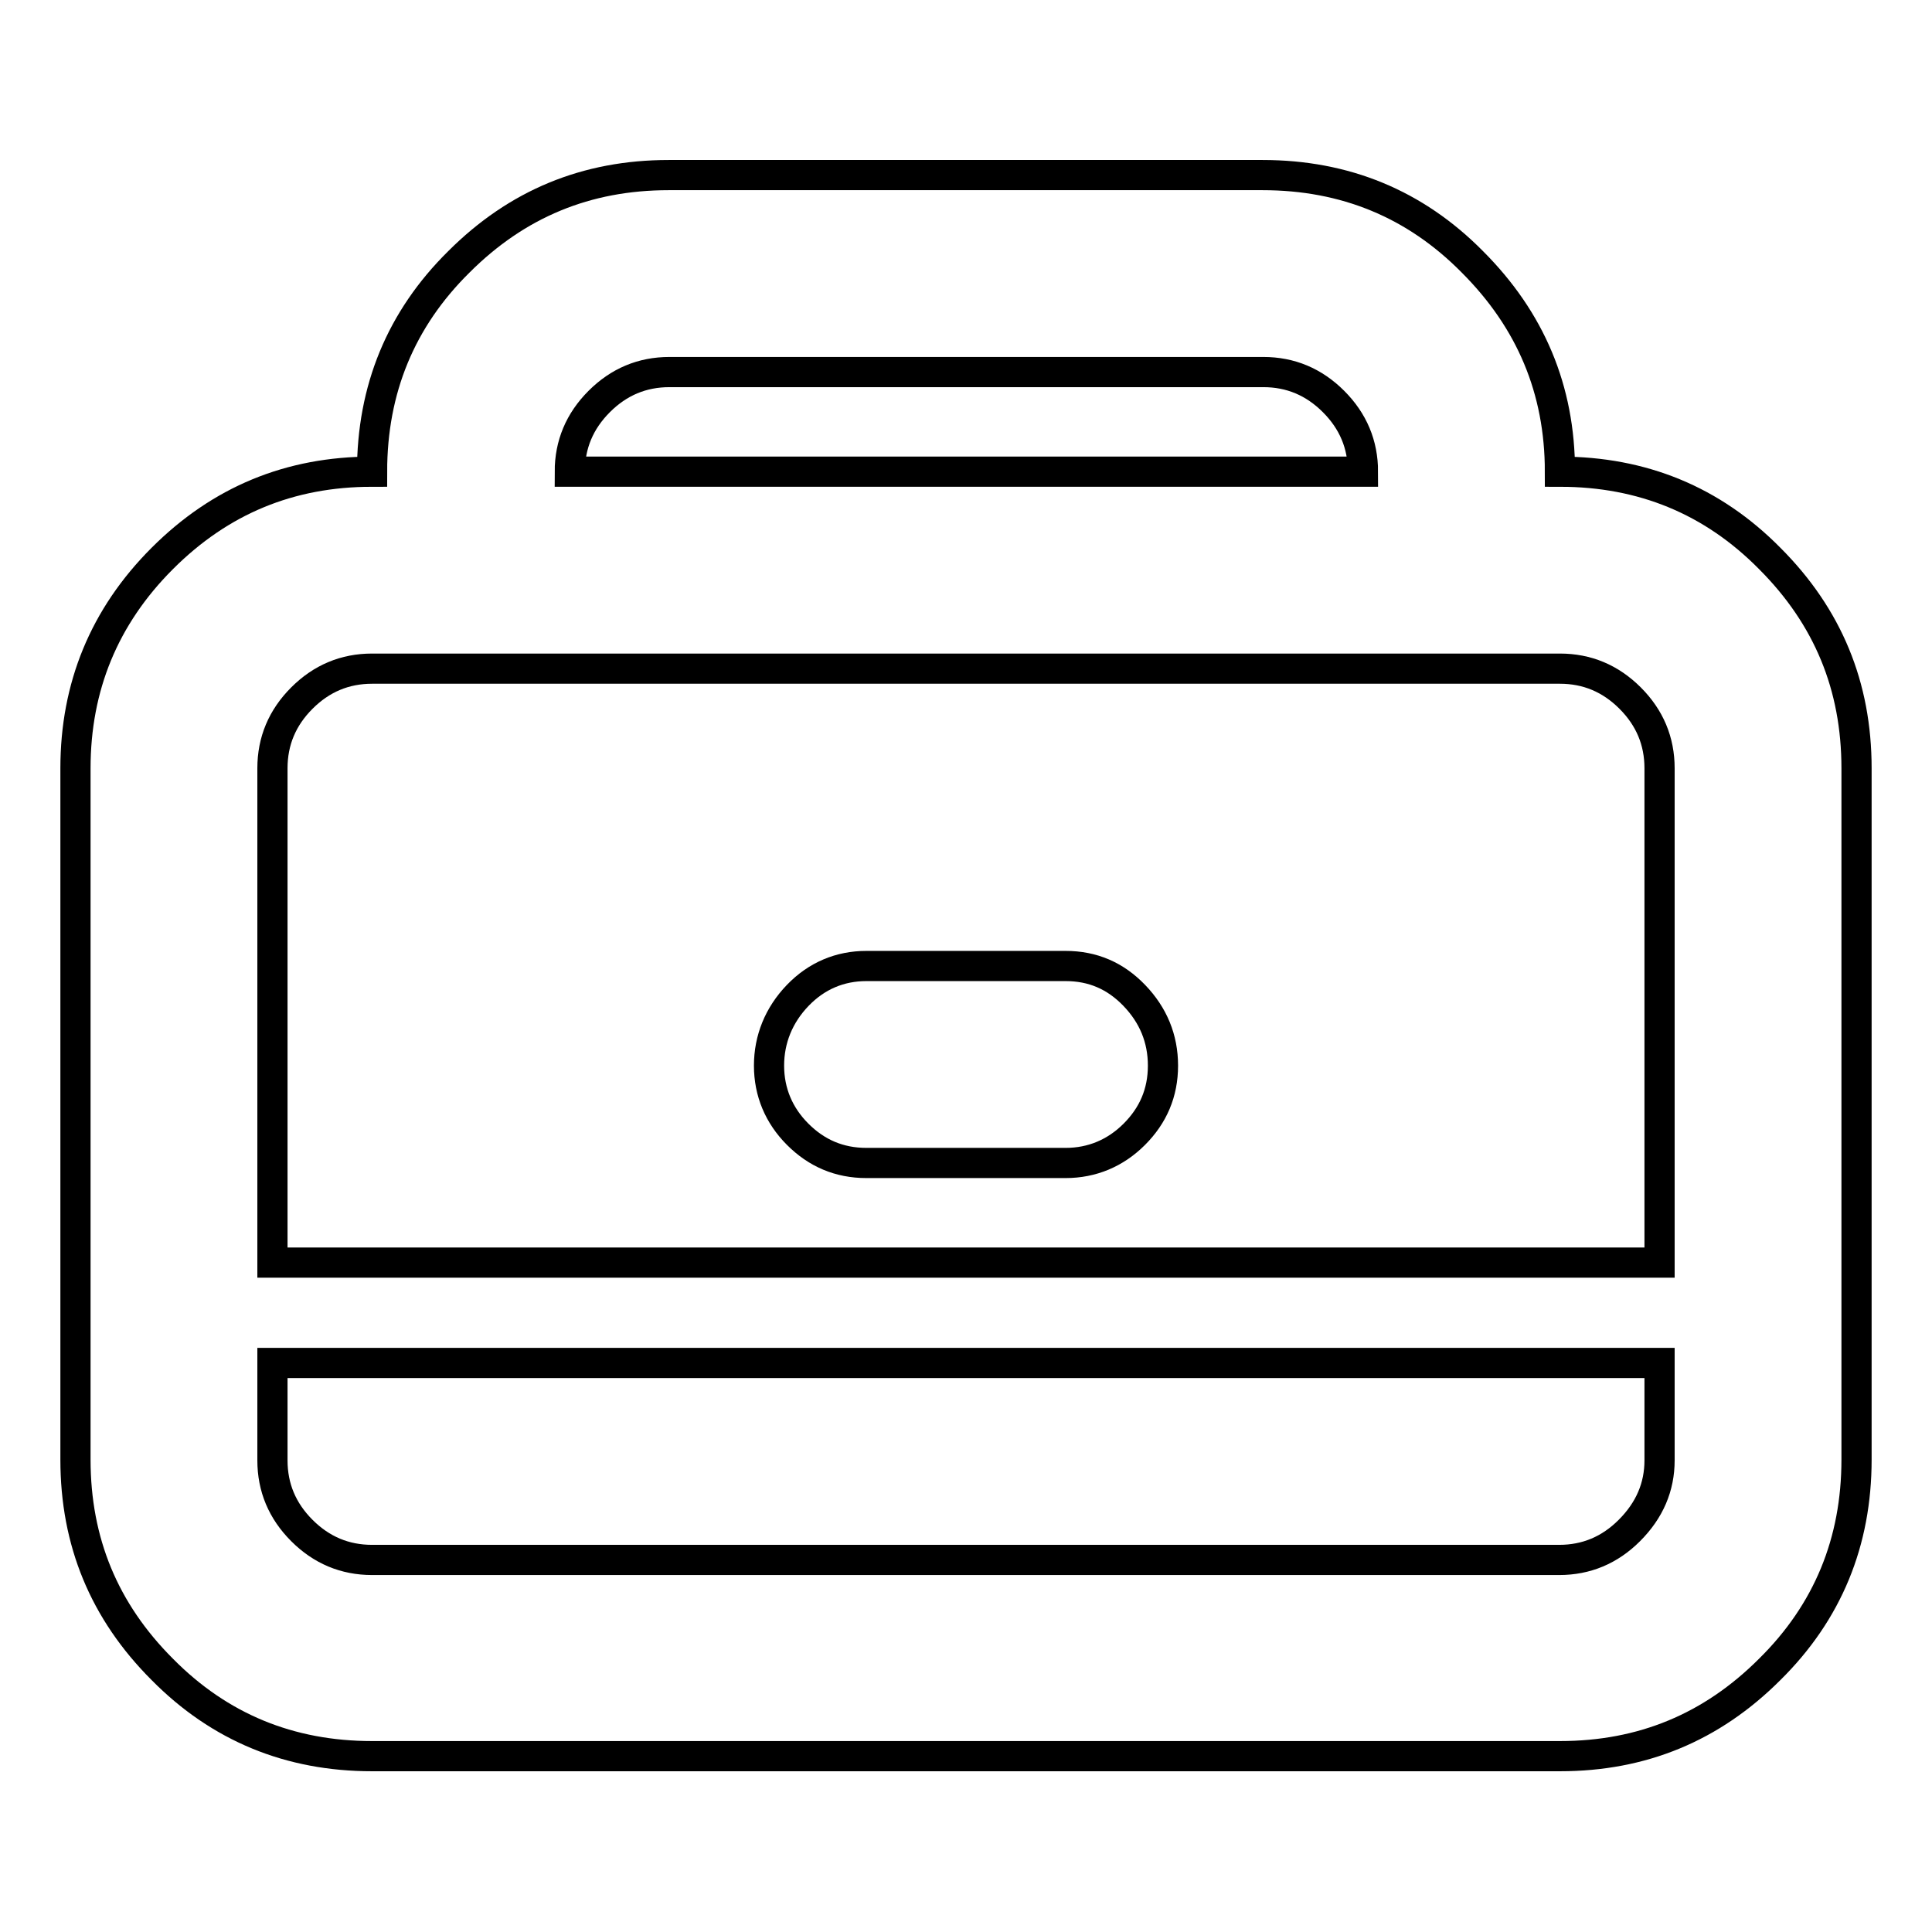 <?xml version="1.0" encoding="utf-8"?>
<!-- Svg Vector Icons : http://www.onlinewebfonts.com/icon -->
<!DOCTYPE svg PUBLIC "-//W3C//DTD SVG 1.1//EN" "http://www.w3.org/Graphics/SVG/1.1/DTD/svg11.dtd">
<svg version="1.1" xmlns="http://www.w3.org/2000/svg" xmlns:xlink="http://www.w3.org/1999/xlink" x="0px" y="0px" viewBox="0 0 256 256" enable-background="new 0 0 256 256" xml:space="preserve">
<g> <path stroke-width="4" fill-opacity="0" stroke="#000000"  d="M206.7,62.5c10.9,0,20.2,3.8,27.8,11.5c7.7,7.7,11.5,16.9,11.5,27.8v91.6c0,10.9-3.8,20.2-11.5,27.8 c-7.7,7.7-16.9,11.5-27.8,11.5H49.3c-10.9,0-20.2-3.8-27.8-11.5c-7.7-7.7-11.5-16.9-11.5-27.8v-91.6C10,91,13.8,81.7,21.5,74 s16.9-11.5,27.8-11.5c0-10.9,3.8-20.2,11.5-27.8c7.7-7.7,16.9-11.5,27.8-11.5h78.7c10.9,0,20.2,3.8,27.8,11.5 C202.8,42.4,206.7,51.6,206.7,62.5z M88.7,49.3c-3.6,0-6.7,1.3-9.3,3.9c-2.6,2.6-3.9,5.7-3.9,9.3h105.1c0-3.6-1.3-6.7-3.9-9.3 c-2.6-2.6-5.7-3.9-9.3-3.9H88.7z M219.9,193.5v-12.9H36.1v12.9c0,3.6,1.3,6.7,3.9,9.3c2.6,2.6,5.7,3.9,9.3,3.9h157.3 c3.6,0,6.7-1.3,9.3-3.9C218.6,200.1,219.9,197,219.9,193.5z M36.1,167.3h183.8v-65.5c0-3.6-1.3-6.7-3.9-9.3s-5.7-3.9-9.3-3.9H49.3 c-3.6,0-6.7,1.3-9.3,3.9c-2.6,2.6-3.9,5.7-3.9,9.3V167.3z M141.2,128c3.6,0,6.6,1.3,9.1,3.9c2.5,2.6,3.8,5.7,3.8,9.3 s-1.3,6.6-3.8,9.1c-2.5,2.5-5.6,3.8-9.1,3.8h-26.4c-3.6,0-6.6-1.3-9.1-3.8c-2.5-2.5-3.8-5.6-3.8-9.1s1.3-6.7,3.8-9.3 c2.5-2.6,5.6-3.9,9.1-3.9H141.2z"/></g>
</svg>